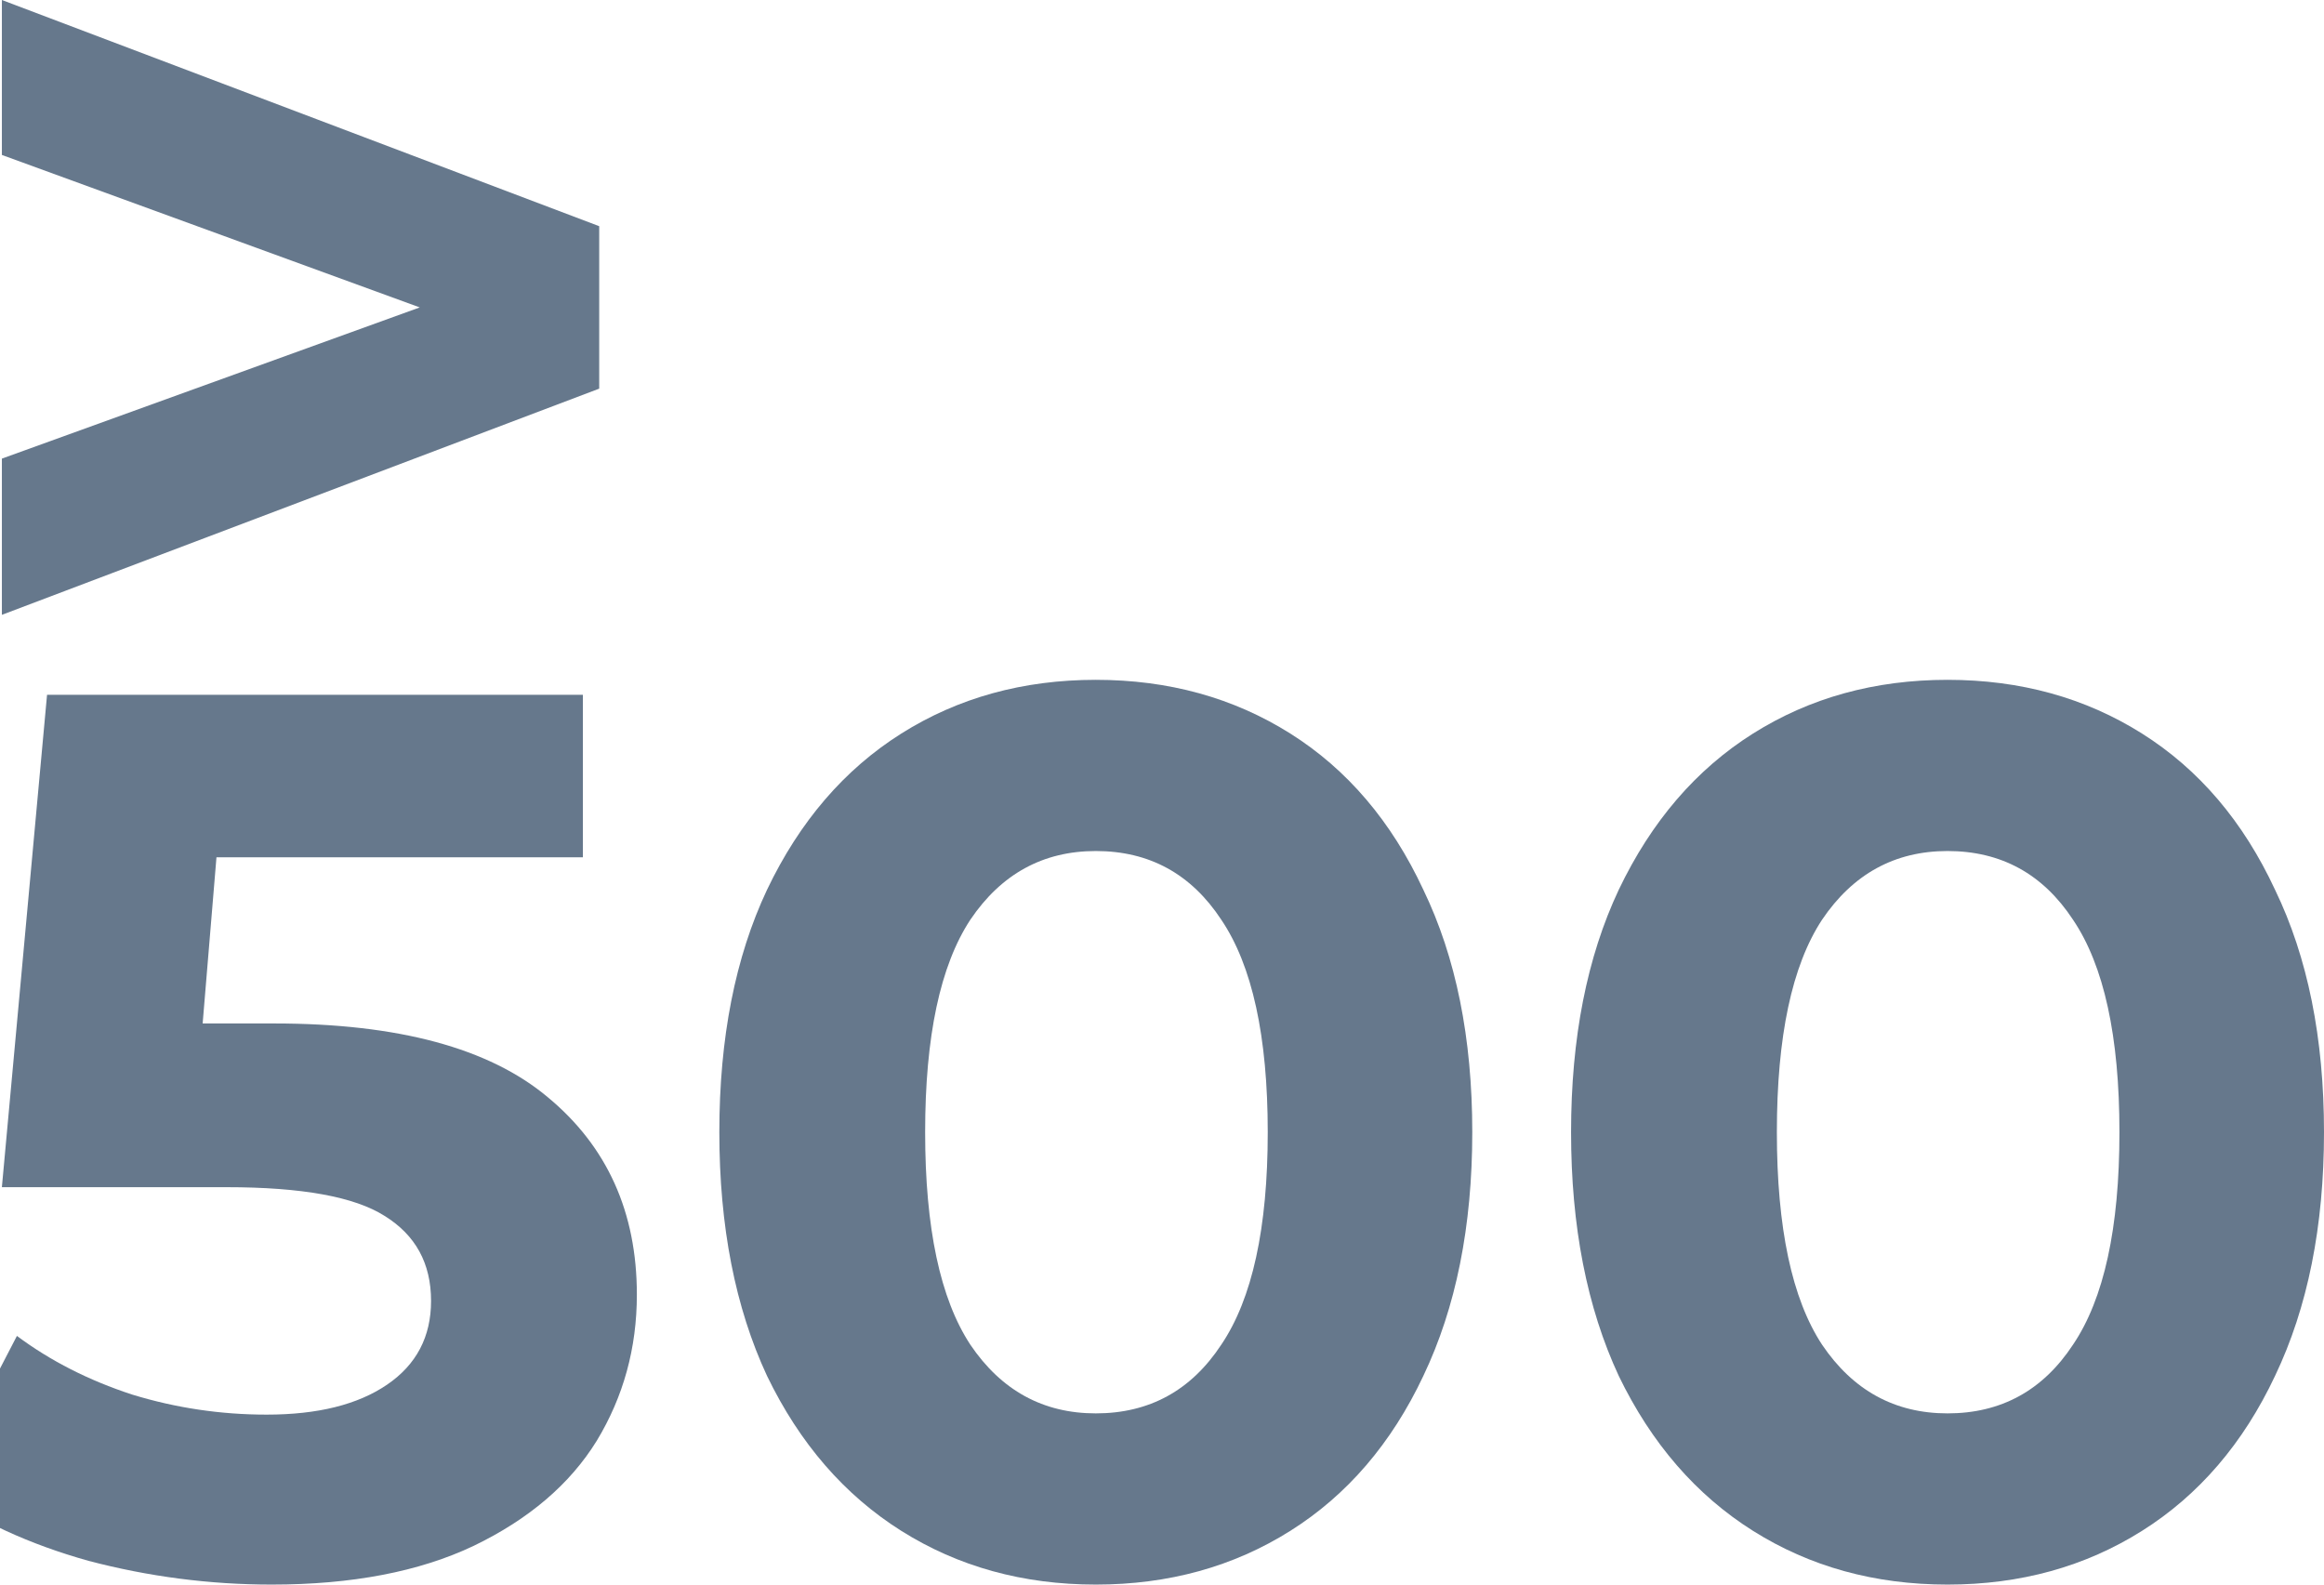 <?xml version="1.0" encoding="UTF-8"?> <svg xmlns="http://www.w3.org/2000/svg" width="110" height="75" viewBox="0 0 110 75" fill="none"> <g clip-path="url(#clip0_3064_3180)"> <path d="M28.362 10.706V18.395L0.089 29.101V21.707L19.868 14.55L0.089 7.334V0L28.362 10.706Z" fill="#66788C"></path> <path d="M12.978 48.442C18.838 48.442 23.155 49.606 25.927 51.932C28.738 54.259 30.144 57.374 30.144 61.278C30.144 63.801 29.51 66.108 28.243 68.198C26.976 70.248 25.036 71.905 22.422 73.166C19.848 74.389 16.661 75 12.859 75C9.929 75 7.038 74.625 4.187 73.876C1.376 73.088 -1.02 71.983 -3 70.564L0.801 63.23C2.385 64.412 4.207 65.339 6.266 66.01C8.325 66.64 10.444 66.956 12.621 66.956C15.037 66.956 16.938 66.483 18.324 65.536C19.71 64.59 20.403 63.269 20.403 61.573C20.403 59.799 19.67 58.458 18.205 57.551C16.779 56.644 14.285 56.191 10.721 56.191H0.089L2.227 32.886H27.59V40.576H10.246L9.592 48.442H12.978Z" fill="#66788C"></path> <path d="M51.867 75C48.422 75 45.353 74.152 42.66 72.457C39.968 70.761 37.849 68.316 36.305 65.122C34.8 61.889 34.048 58.044 34.048 53.588C34.048 49.133 34.8 45.308 36.305 42.114C37.849 38.88 39.968 36.416 42.66 34.72C45.353 33.024 48.422 32.177 51.867 32.177C55.312 32.177 58.381 33.024 61.074 34.72C63.766 36.416 65.865 38.88 67.37 42.114C68.914 45.308 69.686 49.133 69.686 53.588C69.686 58.044 68.914 61.889 67.37 65.122C65.865 68.316 63.766 70.761 61.074 72.457C58.381 74.152 55.312 75 51.867 75ZM51.867 66.897C54.401 66.897 56.381 65.812 57.807 63.644C59.272 61.475 60.005 58.123 60.005 53.588C60.005 49.054 59.272 45.702 57.807 43.533C56.381 41.364 54.401 40.28 51.867 40.28C49.372 40.28 47.392 41.364 45.927 43.533C44.502 45.702 43.789 49.054 43.789 53.588C43.789 58.123 44.502 61.475 45.927 63.644C47.392 65.812 49.372 66.897 51.867 66.897Z" fill="#66788C"></path> <path d="M92.181 75C88.736 75 85.667 74.152 82.974 72.457C80.281 70.761 78.163 68.316 76.619 65.122C75.114 61.889 74.362 58.044 74.362 53.588C74.362 49.133 75.114 45.308 76.619 42.114C78.163 38.88 80.281 36.416 82.974 34.72C85.667 33.024 88.736 32.177 92.181 32.177C95.626 32.177 98.695 33.024 101.387 34.72C104.08 36.416 106.179 38.88 107.683 42.114C109.228 45.308 110 49.133 110 53.588C110 58.044 109.228 61.889 107.683 65.122C106.179 68.316 104.08 70.761 101.387 72.457C98.695 74.152 95.626 75 92.181 75ZM92.181 66.897C94.715 66.897 96.695 65.812 98.121 63.644C99.586 61.475 100.318 58.123 100.318 53.588C100.318 49.054 99.586 45.702 98.121 43.533C96.695 41.364 94.715 40.28 92.181 40.28C89.686 40.28 87.706 41.364 86.241 43.533C84.816 45.702 84.103 49.054 84.103 53.588C84.103 58.123 84.816 61.475 86.241 63.644C87.706 65.812 89.686 66.897 92.181 66.897Z" fill="#66788C"></path> </g> <defs> <clipPath id="clip0_3064_3180"> <rect width="110" height="75" fill="white"></rect> </clipPath> </defs> </svg> 